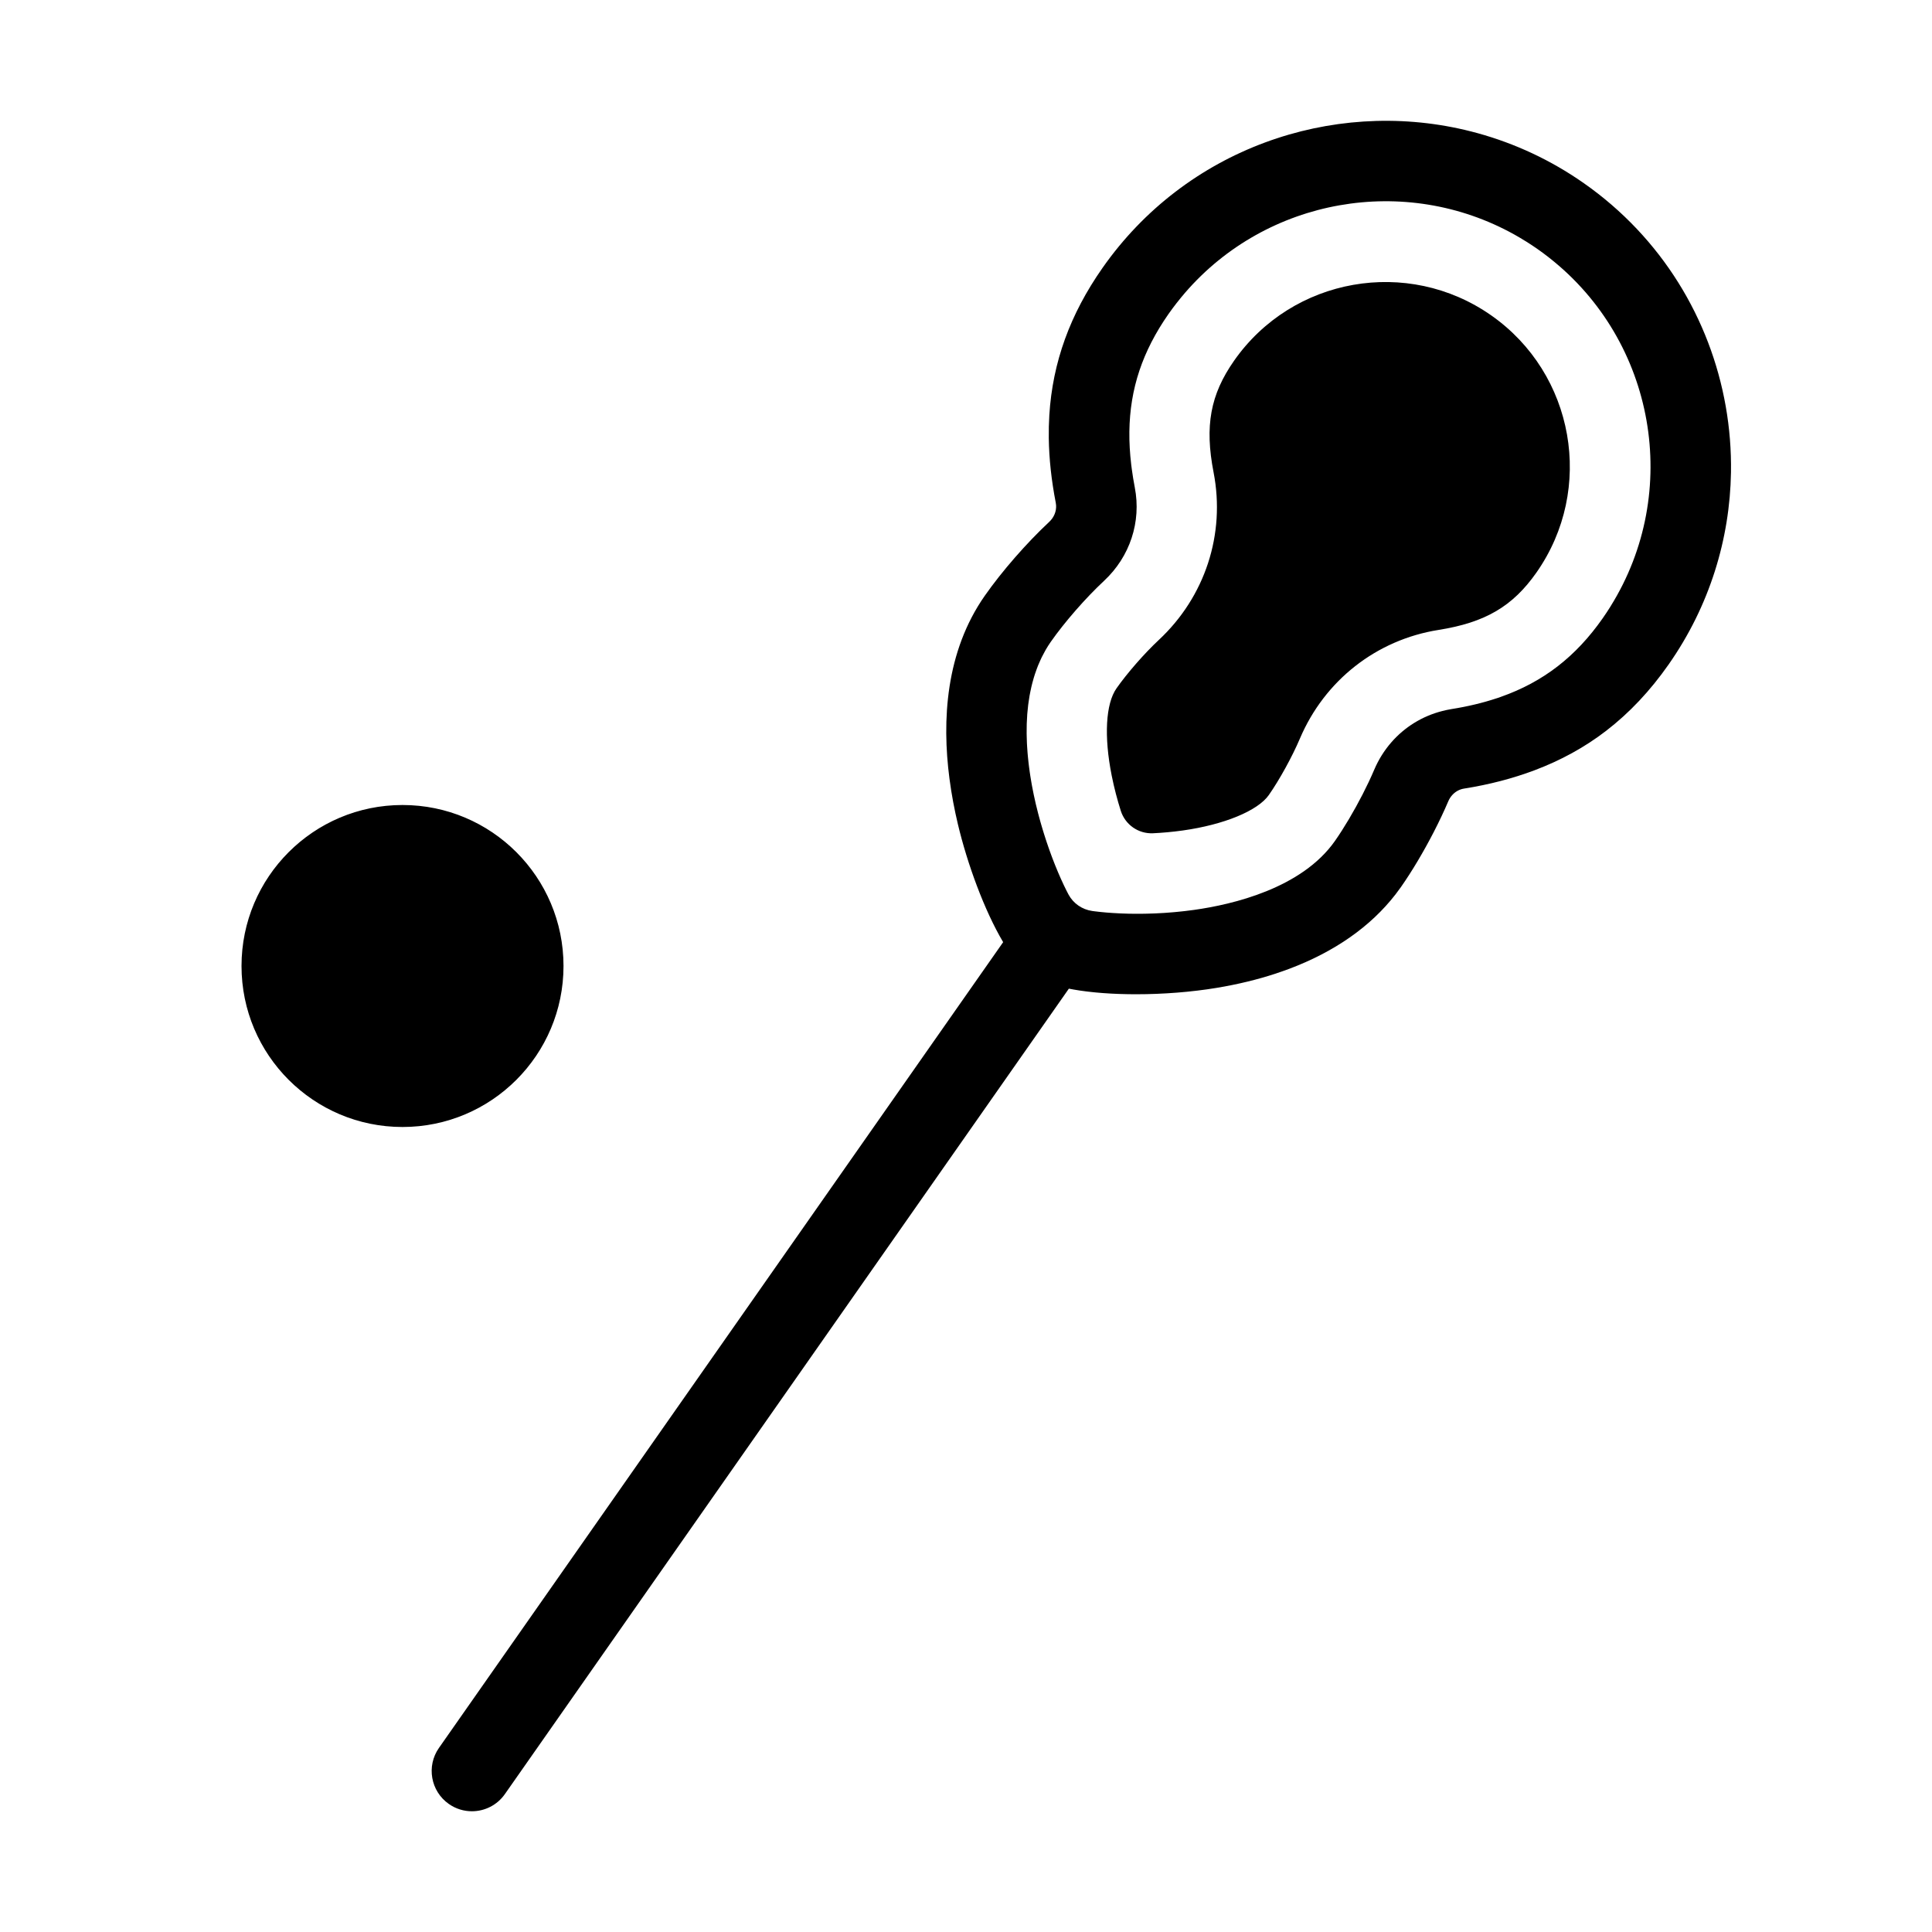 <svg xmlns="http://www.w3.org/2000/svg" width="1000pt" height="1000pt" viewBox="0 0 1000 1000"><path d="M 291.672 500 C 291.672 453.977 254.363 416.668 208.34 416.668 C 162.316 416.668 125.008 453.977 125.008 500 C 125.008 546.023 162.316 583.332 208.34 583.332 C 254.363 583.332 291.672 546.023 291.672 500 Z M 893.23 210.27 C 885.277 165.16 860.152 123.074 819.754 94.789 C 802.586 82.766 784.012 74.227 764.871 68.945 C 762.66 68.336 760.434 67.77 758.203 67.246 C 689.059 51.027 613.781 77.078 570.621 138.723 C 553.891 162.617 544.828 187.461 543.129 214.855 C 542.887 218.766 542.793 222.73 542.848 226.754 C 542.996 237.477 544.207 248.605 546.461 260.227 C 546.551 260.672 546.605 261.121 546.633 261.57 C 546.816 264.711 545.535 267.832 543.066 270.133 C 531.367 281.047 518.598 295.68 509.746 308.324 C 489.434 337.332 487.504 372.867 491.438 403 C 492.523 411.348 494.066 419.281 495.789 426.547 C 500.664 447.07 509.477 471.207 519.23 487.66 L 227.203 904.715 C 220.602 914.141 222.895 927.133 232.32 933.73 C 235.953 936.277 240.121 937.504 244.25 937.504 C 250.816 937.504 257.281 934.402 261.332 928.613 L 553.242 511.73 C 553.641 511.809 554.051 511.879 554.457 511.953 C 554.828 512.023 555.191 512.094 555.566 512.16 C 556.645 512.348 557.734 512.527 558.852 512.695 C 559.121 512.734 559.402 512.766 559.676 512.809 C 560.559 512.934 561.449 513.055 562.355 513.168 C 562.797 513.223 563.242 513.273 563.688 513.324 C 564.461 513.414 565.238 513.496 566.023 513.578 C 566.484 513.625 566.941 513.672 567.406 513.715 C 568.266 513.793 569.133 513.867 570.008 513.938 C 570.387 513.965 570.762 514 571.141 514.027 C 572.383 514.121 573.633 514.203 574.895 514.27 C 575.191 514.289 575.488 514.301 575.789 514.316 C 576.785 514.363 577.789 514.41 578.797 514.449 C 579.246 514.465 579.699 514.48 580.145 514.492 C 581.047 514.52 581.945 514.543 582.852 514.562 C 583.297 514.574 583.746 514.582 584.195 514.59 C 585.215 514.605 586.242 514.613 587.273 514.617 C 587.516 514.617 587.758 514.621 588.004 514.621 L 588.18 514.621 C 589.742 514.621 591.316 514.602 592.891 514.574 L 593.926 514.551 C 595.395 514.516 596.863 514.477 598.332 514.418 L 598.773 514.402 C 600.375 514.34 601.973 514.258 603.57 514.164 C 603.895 514.145 604.219 514.125 604.547 514.105 C 606.109 514.012 607.672 513.902 609.227 513.785 L 609.336 513.773 C 610.949 513.645 612.551 513.5 614.145 513.348 C 614.441 513.316 614.73 513.289 615.023 513.258 C 618.199 512.938 621.324 512.562 624.367 512.137 C 624.637 512.098 624.902 512.059 625.168 512.02 C 626.684 511.805 628.191 511.578 629.664 511.332 C 640.562 509.531 650.805 507.047 660.328 503.918 C 660.621 503.824 660.895 503.711 661.188 503.613 C 663.266 502.922 665.32 502.207 667.324 501.453 C 690.738 492.637 709.367 479.633 722.293 462.965 C 723.266 461.707 724.219 460.43 725.129 459.133 C 730.887 450.914 736.848 440.855 742.047 430.773 C 744.844 425.348 747.43 419.914 749.621 414.758 C 750.184 413.426 750.965 412.246 751.914 411.266 C 753.488 409.629 755.52 408.531 757.77 408.176 C 770.922 406.09 783.004 402.93 794.191 398.723 C 807.863 393.574 820.188 386.836 831.297 378.297 C 843.414 368.98 854.125 357.574 863.688 343.918 C 884.902 313.617 895.391 278.965 895.953 244.5 C 896.133 233.016 895.219 221.547 893.23 210.27 Z M 833.652 313.793 L 833.434 314.164 C 832.195 316.137 830.898 318.09 829.551 320.02 C 815.664 339.852 798.871 352.922 776.863 360.68 C 776.48 360.816 776.113 360.969 775.727 361.102 C 775.383 361.219 775.023 361.316 774.68 361.43 C 767.441 363.828 759.664 365.691 751.23 367.027 C 749.633 367.285 748.066 367.633 746.516 368.027 C 736.164 370.66 727.012 376.332 720.105 384.285 C 716.496 388.441 713.5 393.207 711.266 398.477 C 707.832 406.559 703.117 415.691 698.223 423.941 C 695.816 427.992 693.363 431.852 690.992 435.238 C 673.773 459.828 637.957 468.168 618.141 470.949 L 618.055 470.961 C 616.48 471.18 614.926 471.371 613.379 471.555 C 612.879 471.609 612.379 471.664 611.879 471.719 C 610.773 471.84 609.672 471.949 608.586 472.051 C 608.07 472.098 607.559 472.148 607.047 472.191 C 605.809 472.297 604.578 472.391 603.363 472.477 C 603.078 472.492 602.789 472.52 602.504 472.535 C 601.02 472.633 599.562 472.707 598.121 472.77 C 597.699 472.789 597.289 472.801 596.867 472.816 C 595.824 472.855 594.797 472.887 593.781 472.91 C 593.305 472.922 592.828 472.934 592.352 472.941 C 591.324 472.957 590.312 472.965 589.316 472.969 C 588.957 472.973 588.59 472.977 588.238 472.973 C 586.922 472.973 585.637 472.953 584.379 472.93 C 584.059 472.922 583.754 472.91 583.441 472.902 C 582.48 472.875 581.535 472.848 580.609 472.809 C 580.199 472.793 579.789 472.773 579.383 472.754 C 578.543 472.715 577.715 472.672 576.91 472.621 C 576.555 472.602 576.195 472.582 575.848 472.559 C 574.746 472.488 573.668 472.41 572.637 472.324 L 572.145 472.277 C 571.266 472.203 570.418 472.121 569.598 472.035 C 569.266 472 568.945 471.965 568.617 471.926 C 567.965 471.855 567.332 471.781 566.723 471.703 C 566.422 471.664 566.121 471.629 565.832 471.59 L 565.293 471.516 C 560.113 470.77 555.57 467.648 553.086 463.043 C 552.895 462.68 552.703 462.316 552.508 461.934 C 552.332 461.598 552.164 461.266 551.984 460.918 C 551.691 460.332 551.395 459.715 551.09 459.098 C 550.926 458.75 550.762 458.418 550.59 458.062 C 550.246 457.332 549.895 456.57 549.543 455.797 C 549.414 455.516 549.289 455.246 549.16 454.965 C 548.672 453.875 548.176 452.75 547.684 451.582 L 547.668 451.543 C 547.184 450.402 546.699 449.23 546.215 448.023 C 546.07 447.656 545.922 447.273 545.773 446.902 C 545.43 446.035 545.086 445.16 544.746 444.258 C 544.566 443.785 544.387 443.297 544.207 442.816 C 543.898 441.984 543.59 441.148 543.289 440.297 C 543.098 439.766 542.906 439.223 542.719 438.68 C 542.426 437.852 542.141 437.008 541.852 436.156 C 541.66 435.586 541.469 435.012 541.281 434.434 C 541 433.578 540.723 432.707 540.449 431.832 C 540.262 431.242 540.078 430.652 539.895 430.055 C 539.617 429.148 539.348 428.23 539.078 427.309 C 538.91 426.73 538.738 426.148 538.57 425.562 C 538.289 424.566 538.016 423.551 537.746 422.539 C 537.605 422.008 537.457 421.48 537.32 420.945 C 536.98 419.633 536.652 418.305 536.332 416.973 C 536.273 416.727 536.207 416.484 536.148 416.238 C 535.777 414.656 535.422 413.059 535.086 411.449 C 534.984 410.98 534.898 410.508 534.801 410.035 C 534.57 408.891 534.34 407.742 534.129 406.59 C 534.016 405.977 533.914 405.355 533.809 404.742 C 533.633 403.723 533.457 402.699 533.297 401.672 C 533.191 400.996 533.098 400.32 532.996 399.641 C 532.859 398.664 532.723 397.688 532.598 396.707 C 532.512 396.004 532.426 395.301 532.348 394.598 C 532.238 393.625 532.137 392.652 532.043 391.684 C 531.977 390.98 531.914 390.277 531.855 389.574 C 531.777 388.59 531.711 387.605 531.648 386.621 C 531.609 385.934 531.566 385.246 531.531 384.559 C 531.484 383.535 531.457 382.508 531.434 381.48 C 531.418 380.84 531.395 380.203 531.391 379.566 C 531.379 378.391 531.395 377.223 531.422 376.051 C 531.43 375.57 531.426 375.086 531.441 374.605 C 531.492 372.969 531.574 371.34 531.699 369.715 C 531.727 369.34 531.773 368.973 531.805 368.598 C 531.914 367.352 532.027 366.113 532.184 364.879 C 532.254 364.289 532.352 363.707 532.434 363.117 C 532.574 362.109 532.723 361.105 532.898 360.109 C 533.012 359.465 533.141 358.832 533.27 358.195 C 533.453 357.266 533.645 356.336 533.859 355.422 C 534.012 354.77 534.176 354.125 534.344 353.48 C 534.574 352.586 534.82 351.703 535.082 350.824 C 535.273 350.184 535.473 349.547 535.68 348.914 C 535.965 348.043 536.27 347.184 536.59 346.328 C 536.816 345.715 537.043 345.105 537.285 344.504 C 537.641 343.629 538.023 342.77 538.41 341.918 C 538.664 341.355 538.91 340.793 539.18 340.238 C 539.633 339.316 540.129 338.41 540.625 337.508 C 540.875 337.055 541.105 336.59 541.367 336.145 C 542.152 334.809 542.98 333.5 543.871 332.227 C 551.066 321.953 561.902 309.543 571.484 300.609 C 584.875 288.121 590.809 270.059 587.363 252.293 C 586.742 249.09 586.238 245.957 585.824 242.871 C 585.719 242.102 585.617 241.332 585.527 240.57 C 582.684 216.848 586.02 196.473 595.996 177.078 C 598.5 172.211 601.402 167.406 604.746 162.625 C 606.098 160.699 607.484 158.82 608.918 156.984 L 609.328 156.477 C 610.645 154.801 611.984 153.152 613.363 151.559 L 613.371 151.547 C 655.723 102.523 727.273 89.883 783.852 121.414 L 783.977 121.48 C 785.785 122.488 787.574 123.562 789.352 124.664 C 789.57 124.797 789.793 124.918 790.008 125.055 C 791.973 126.289 793.922 127.582 795.848 128.926 C 797.773 130.273 799.652 131.664 801.488 133.098 L 801.992 133.508 C 856.836 176.602 870.543 254.574 833.652 313.793 Z M 771.832 163.223 C 728.676 133.004 668.984 143.531 638.766 186.688 C 626.461 204.262 623.488 220.477 628.152 244.523 C 634.352 276.477 623.746 308.895 599.789 331.246 C 592.391 338.145 583.387 348.441 577.891 356.293 C 572.293 364.281 571.367 381.156 575.41 401.43 C 576.703 407.922 578.352 414.074 580.105 419.633 C 582.387 426.871 589.238 431.652 596.82 431.293 C 601.598 431.066 606.777 430.617 612.227 429.855 C 633.562 426.859 651.035 419.656 656.742 411.508 C 662.234 403.664 668.832 391.676 672.793 382.359 C 685.598 352.199 712.438 331.145 744.59 326.047 C 768.773 322.207 782.992 313.863 795.297 296.297 C 825.516 253.137 814.992 193.441 771.832 163.223 Z M 771.832 163.223"/></svg>